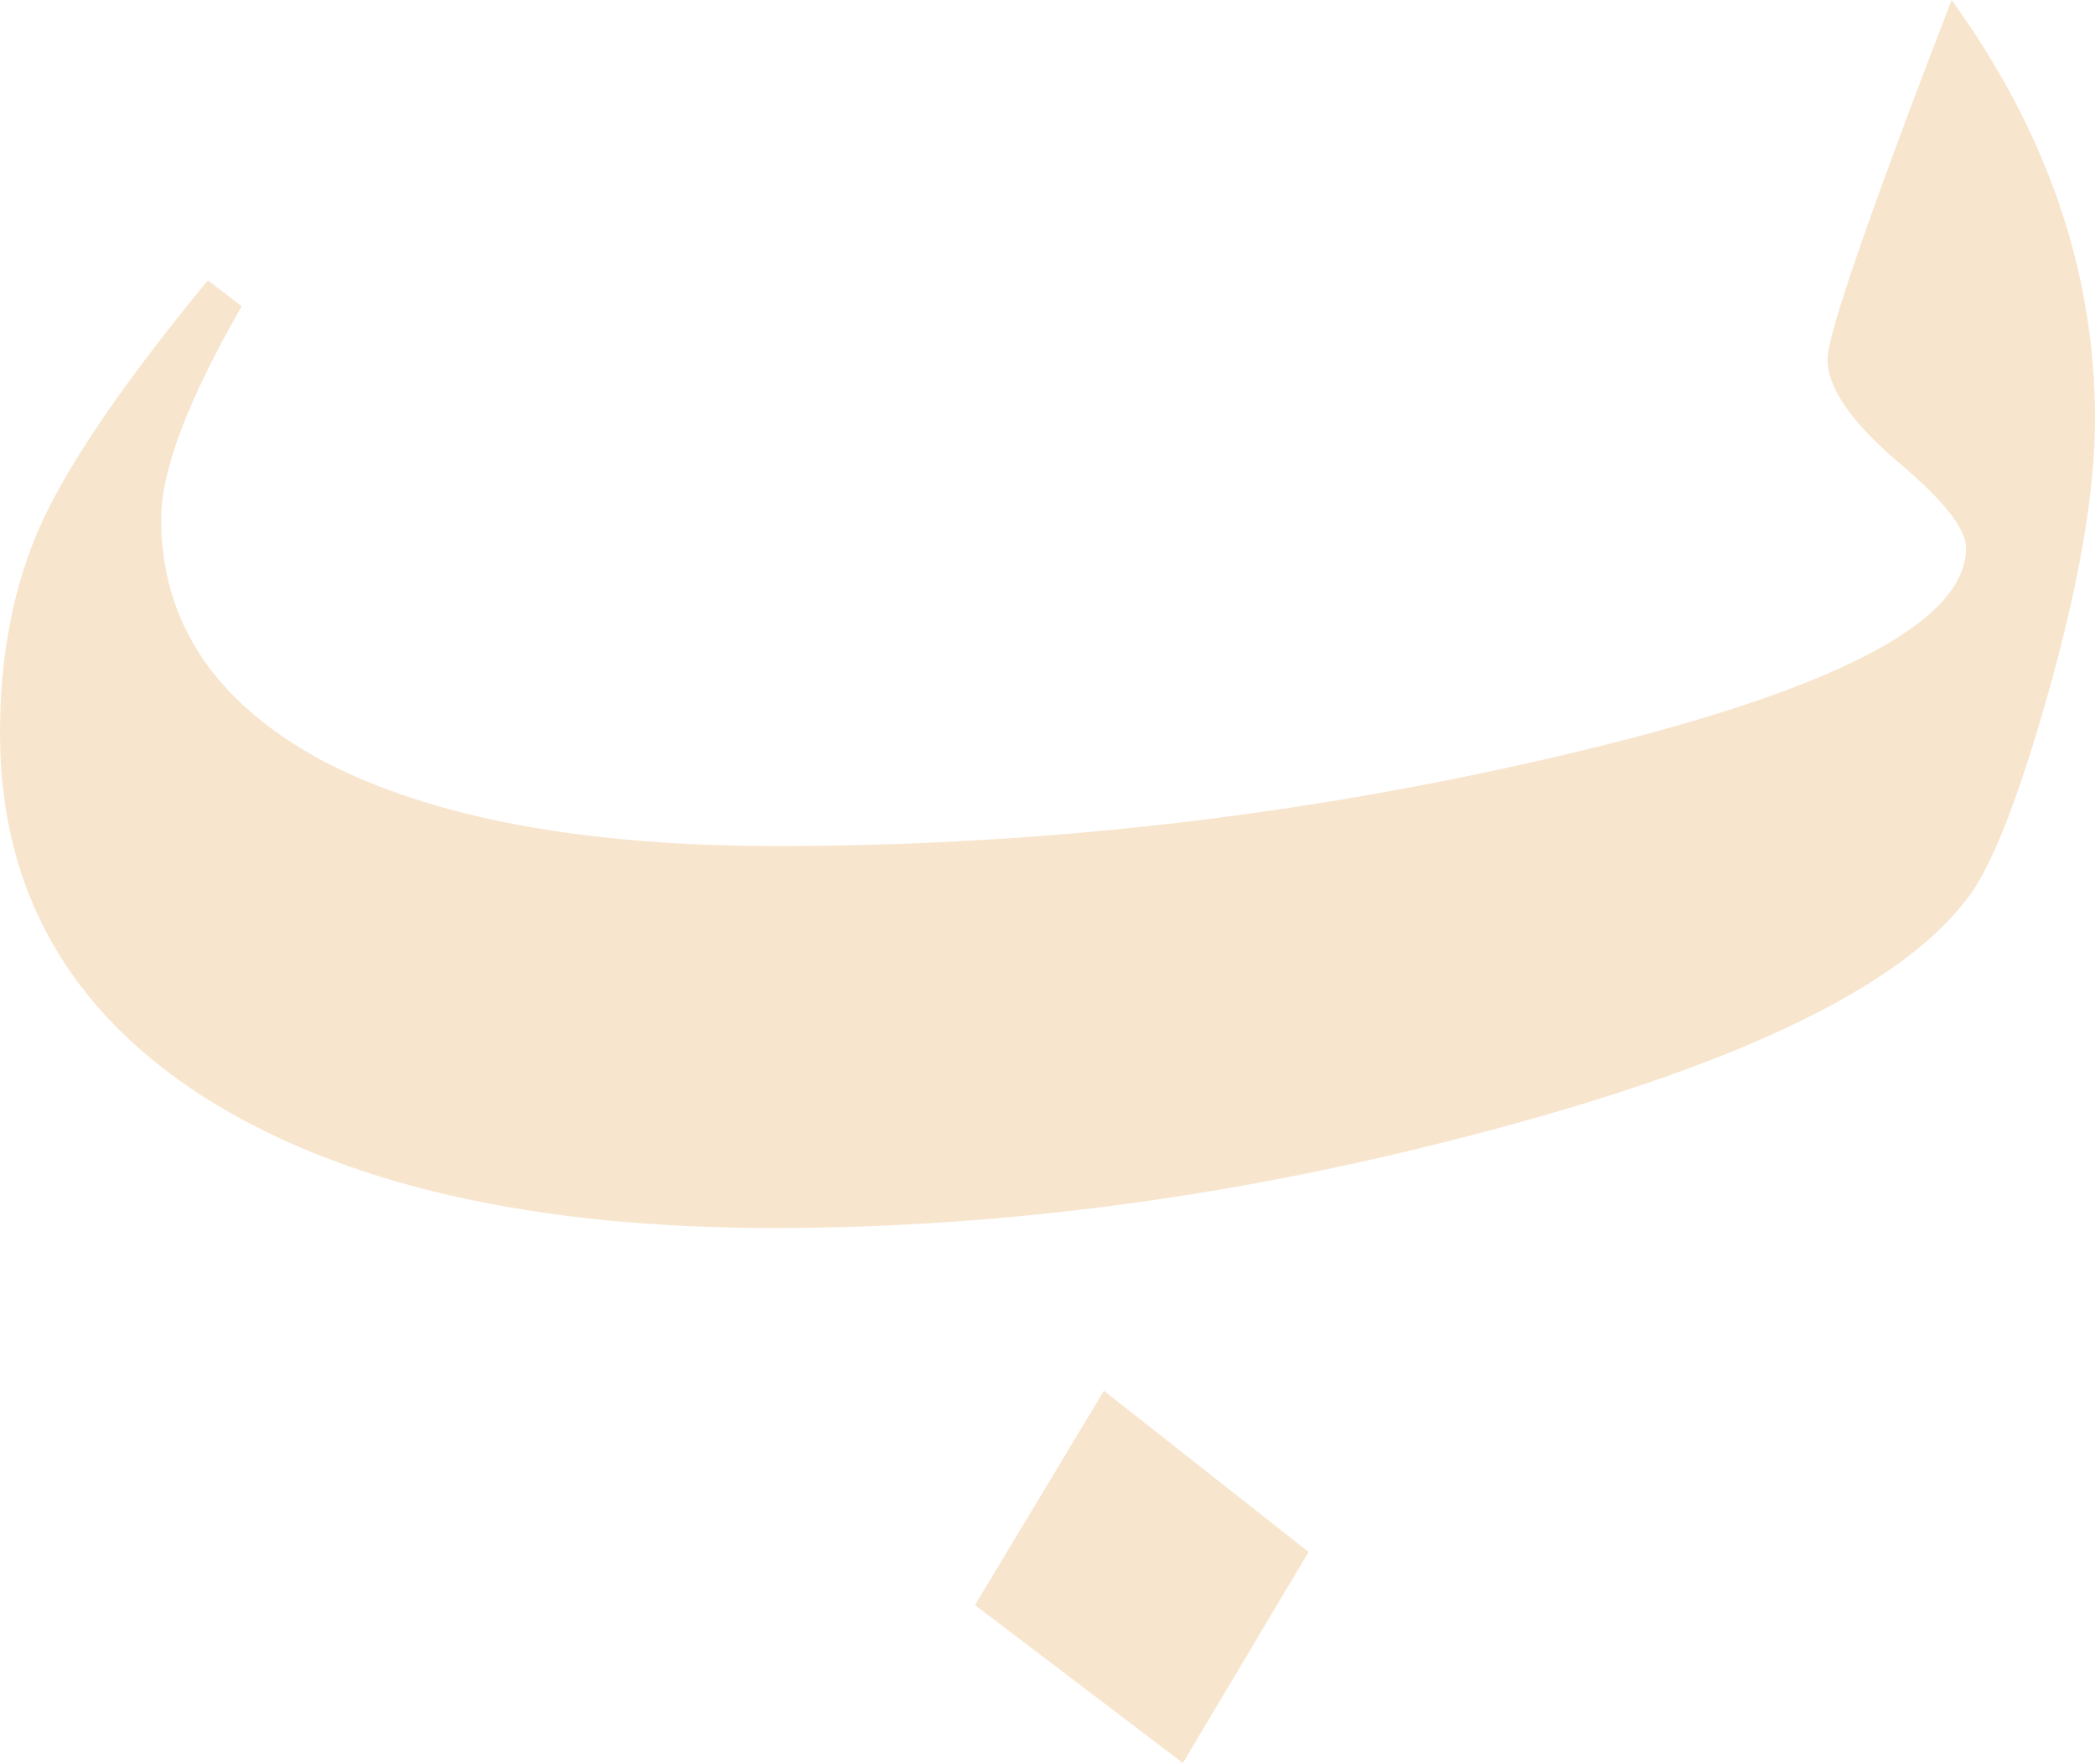 <?xml version="1.0" encoding="UTF-8"?> <svg xmlns="http://www.w3.org/2000/svg" width="949" height="799" viewBox="0 0 949 799" fill="none"> <path d="M949.001 189.8C949.001 222.407 941.944 263.774 927.831 313.9C915.177 358.674 903.741 388.604 893.521 403.69C865.294 444.57 792.781 480.584 675.981 511.73C565.507 541.417 456.98 556.26 350.4 556.26C240.9 556.26 155.003 536.55 92.71 497.13C30.903 457.71 0 402.717 0 332.15C0 296.137 6.327 264.26 18.98 236.52C32.12 208.293 57.183 171.793 94.17 127.02L109.5 138.7C85.167 181.04 73 213.16 73 235.06C73 281.78 97.333 318.28 146 344.56C195.153 370.354 263.774 383.25 351.86 383.25C472.067 383.25 590.327 369.624 706.641 342.37C829.281 313.657 890.601 282.267 890.601 248.2C890.601 239.44 880.137 226.3 859.211 208.78C838.284 190.773 827.821 175.443 827.821 162.79C827.821 151.597 846.557 97.333 884.031 0C927.344 59.86 949.001 123.127 949.001 189.8ZM592.76 702.991L535.82 798.621L441.65 727.081L500.05 629.991L592.76 702.991Z" fill="#F4D4AB" fill-opacity="0.6"></path> </svg> 
